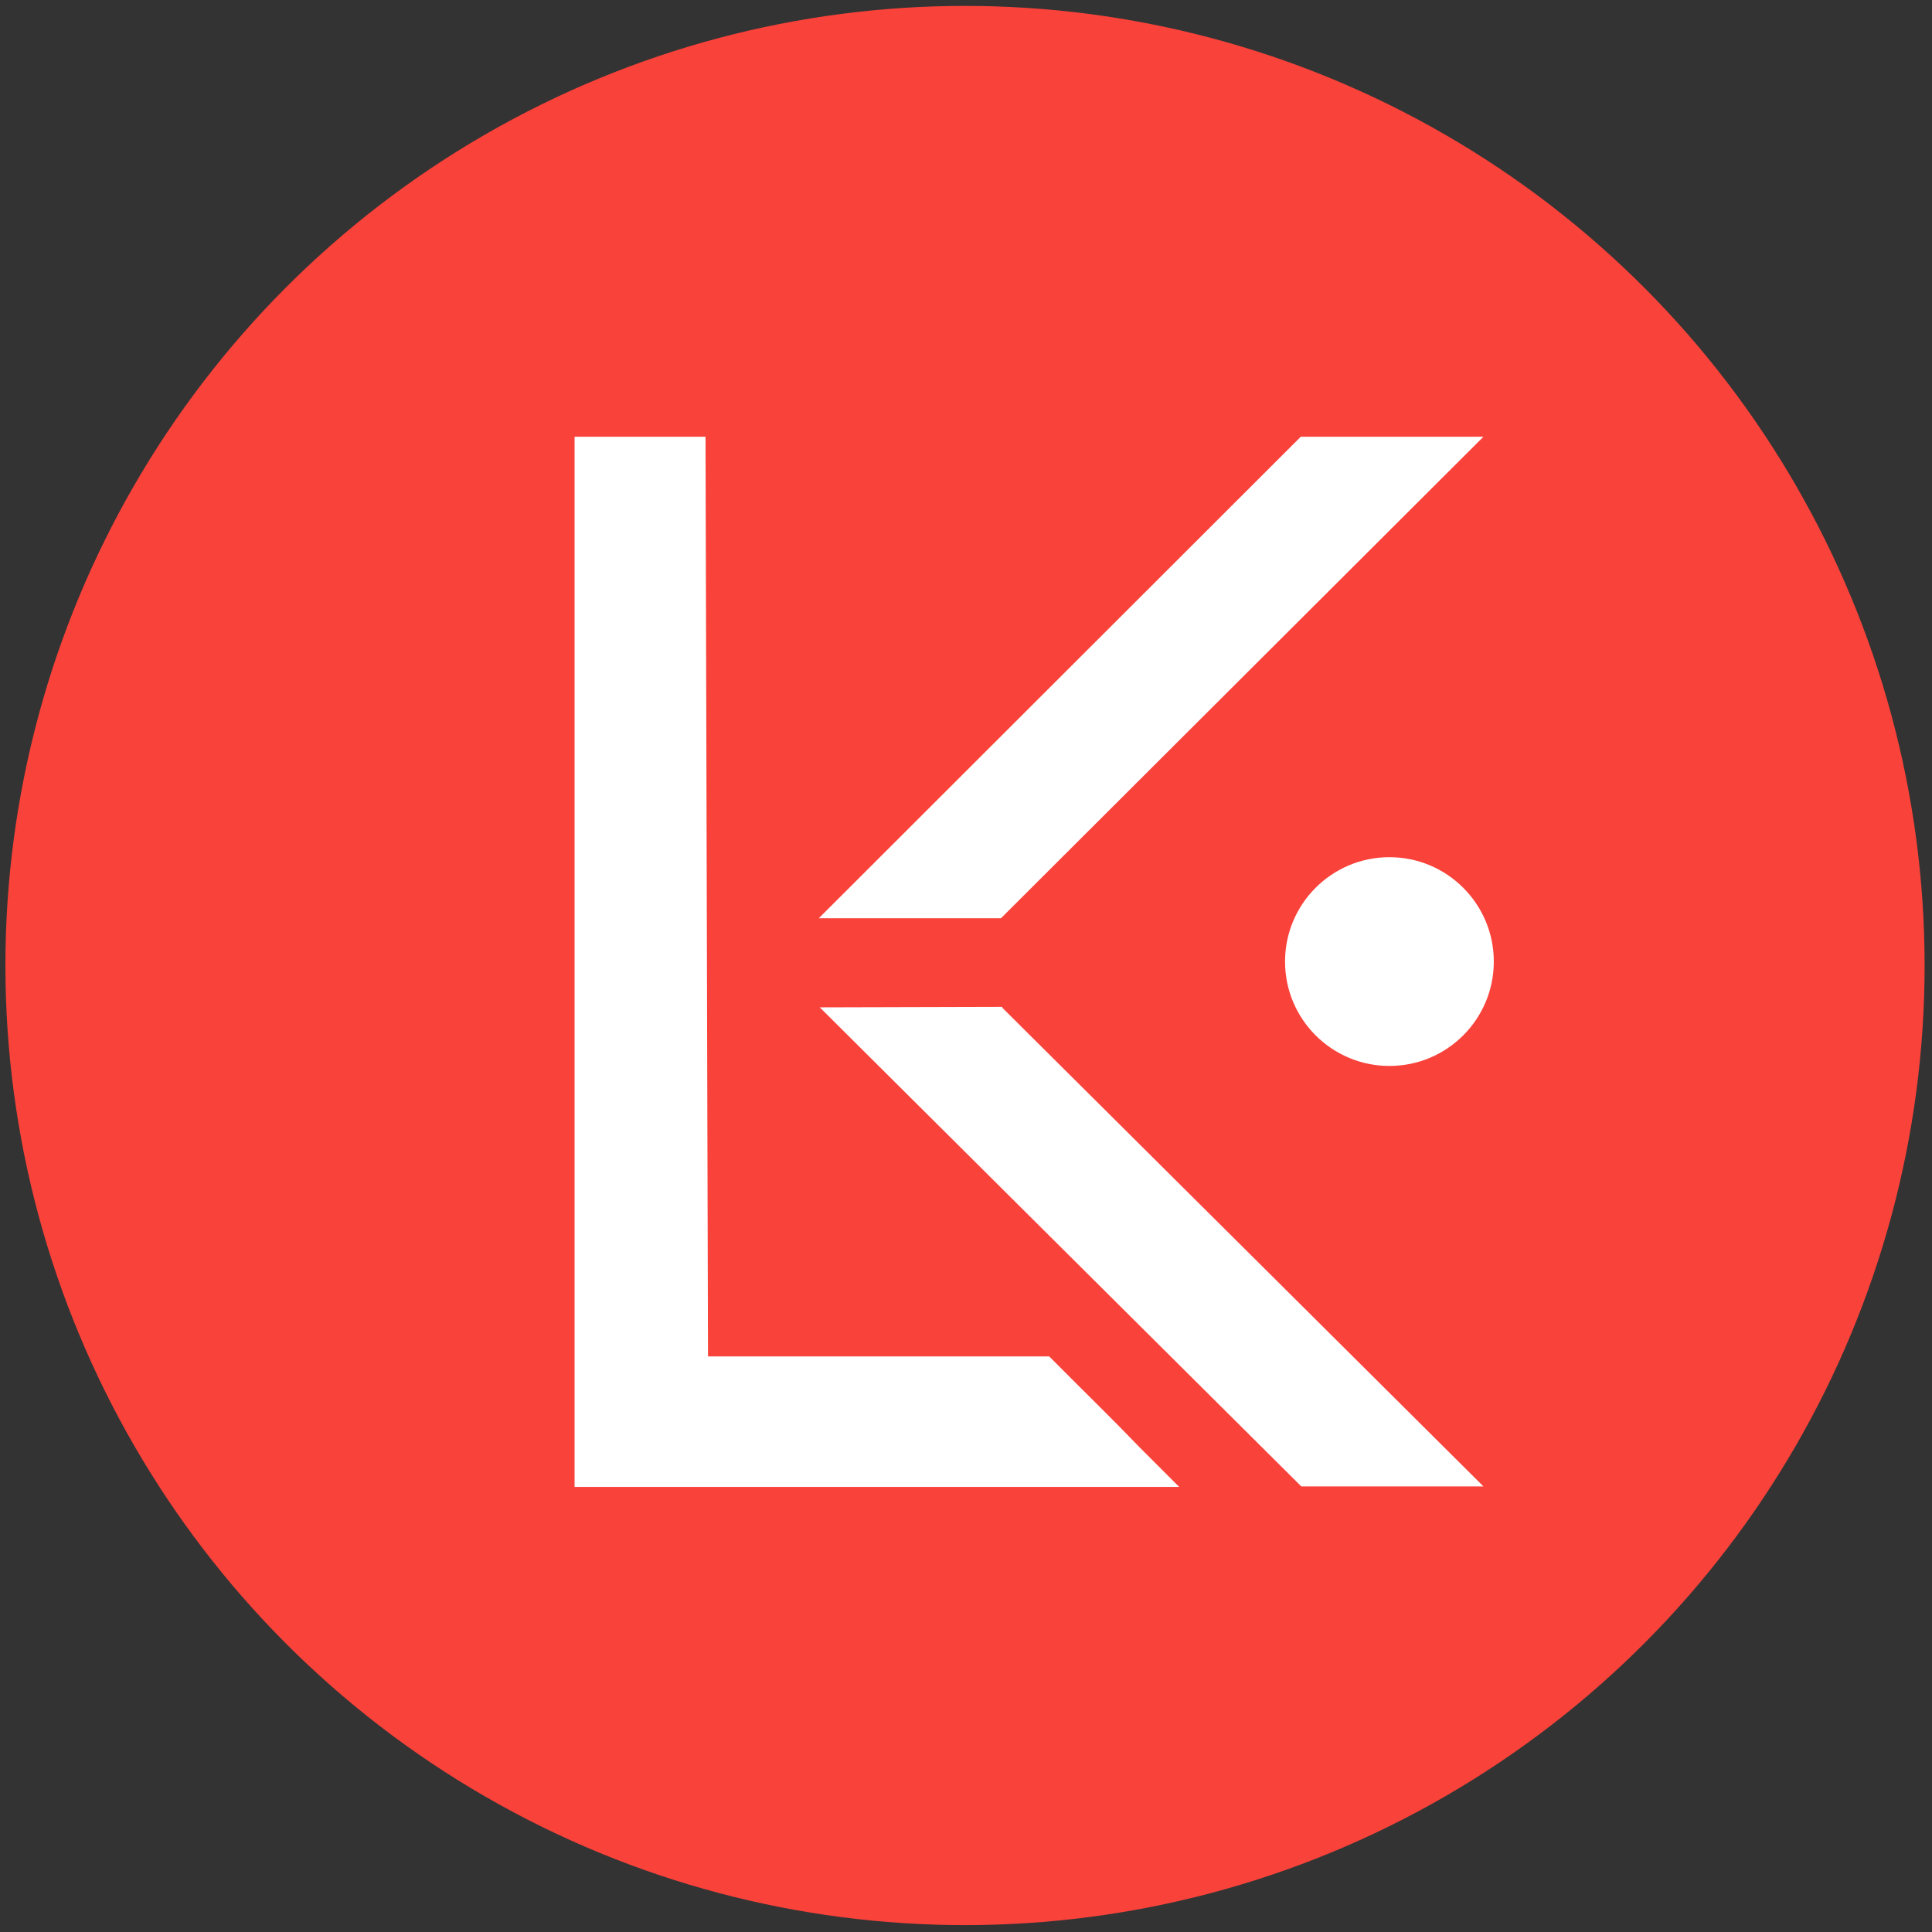 <?xml version="1.0" encoding="UTF-8"?> <!-- Generator: Adobe Illustrator 23.0.6, SVG Export Plug-In . SVG Version: 6.00 Build 0) --> <svg xmlns="http://www.w3.org/2000/svg" xmlns:xlink="http://www.w3.org/1999/xlink" id="Layer_1" x="0px" y="0px" viewBox="0 0 39.24 39.24" style="enable-background:new 0 0 39.24 39.24;" xml:space="preserve"><rect x="0" y="0" width="39.24" height="39.24" fill="#333333" stroke="none"/> <style type="text/css"> .st0{fill:#F9423A;} .st1{fill:#FFFFFF;} </style> <circle class="st0" cx="19.6" cy="19.61" r="19.49"></circle> <g> <polygon class="st1" points="20.35,20.45 16.65,20.46 26.4,30.16 26.43,30.19 30.13,30.19 20.37,20.48 "></polygon> <polygon class="st1" points="30.13,8.87 26.42,8.87 16.63,18.65 20.33,18.65 "></polygon> <path class="st1" d="M21.92,28.16l-0.07-0.07c-0.15-0.15-0.28-0.28-0.4-0.4l-0.14-0.14h-6.93L14.33,8.97v-0.1h-2.66v21.33h12.28 l-0.8-0.8C22.59,28.82,22.21,28.45,21.92,28.16z"></path> </g> <circle class="st1" cx="28.22" cy="19.53" r="2.12"></circle> </svg> 